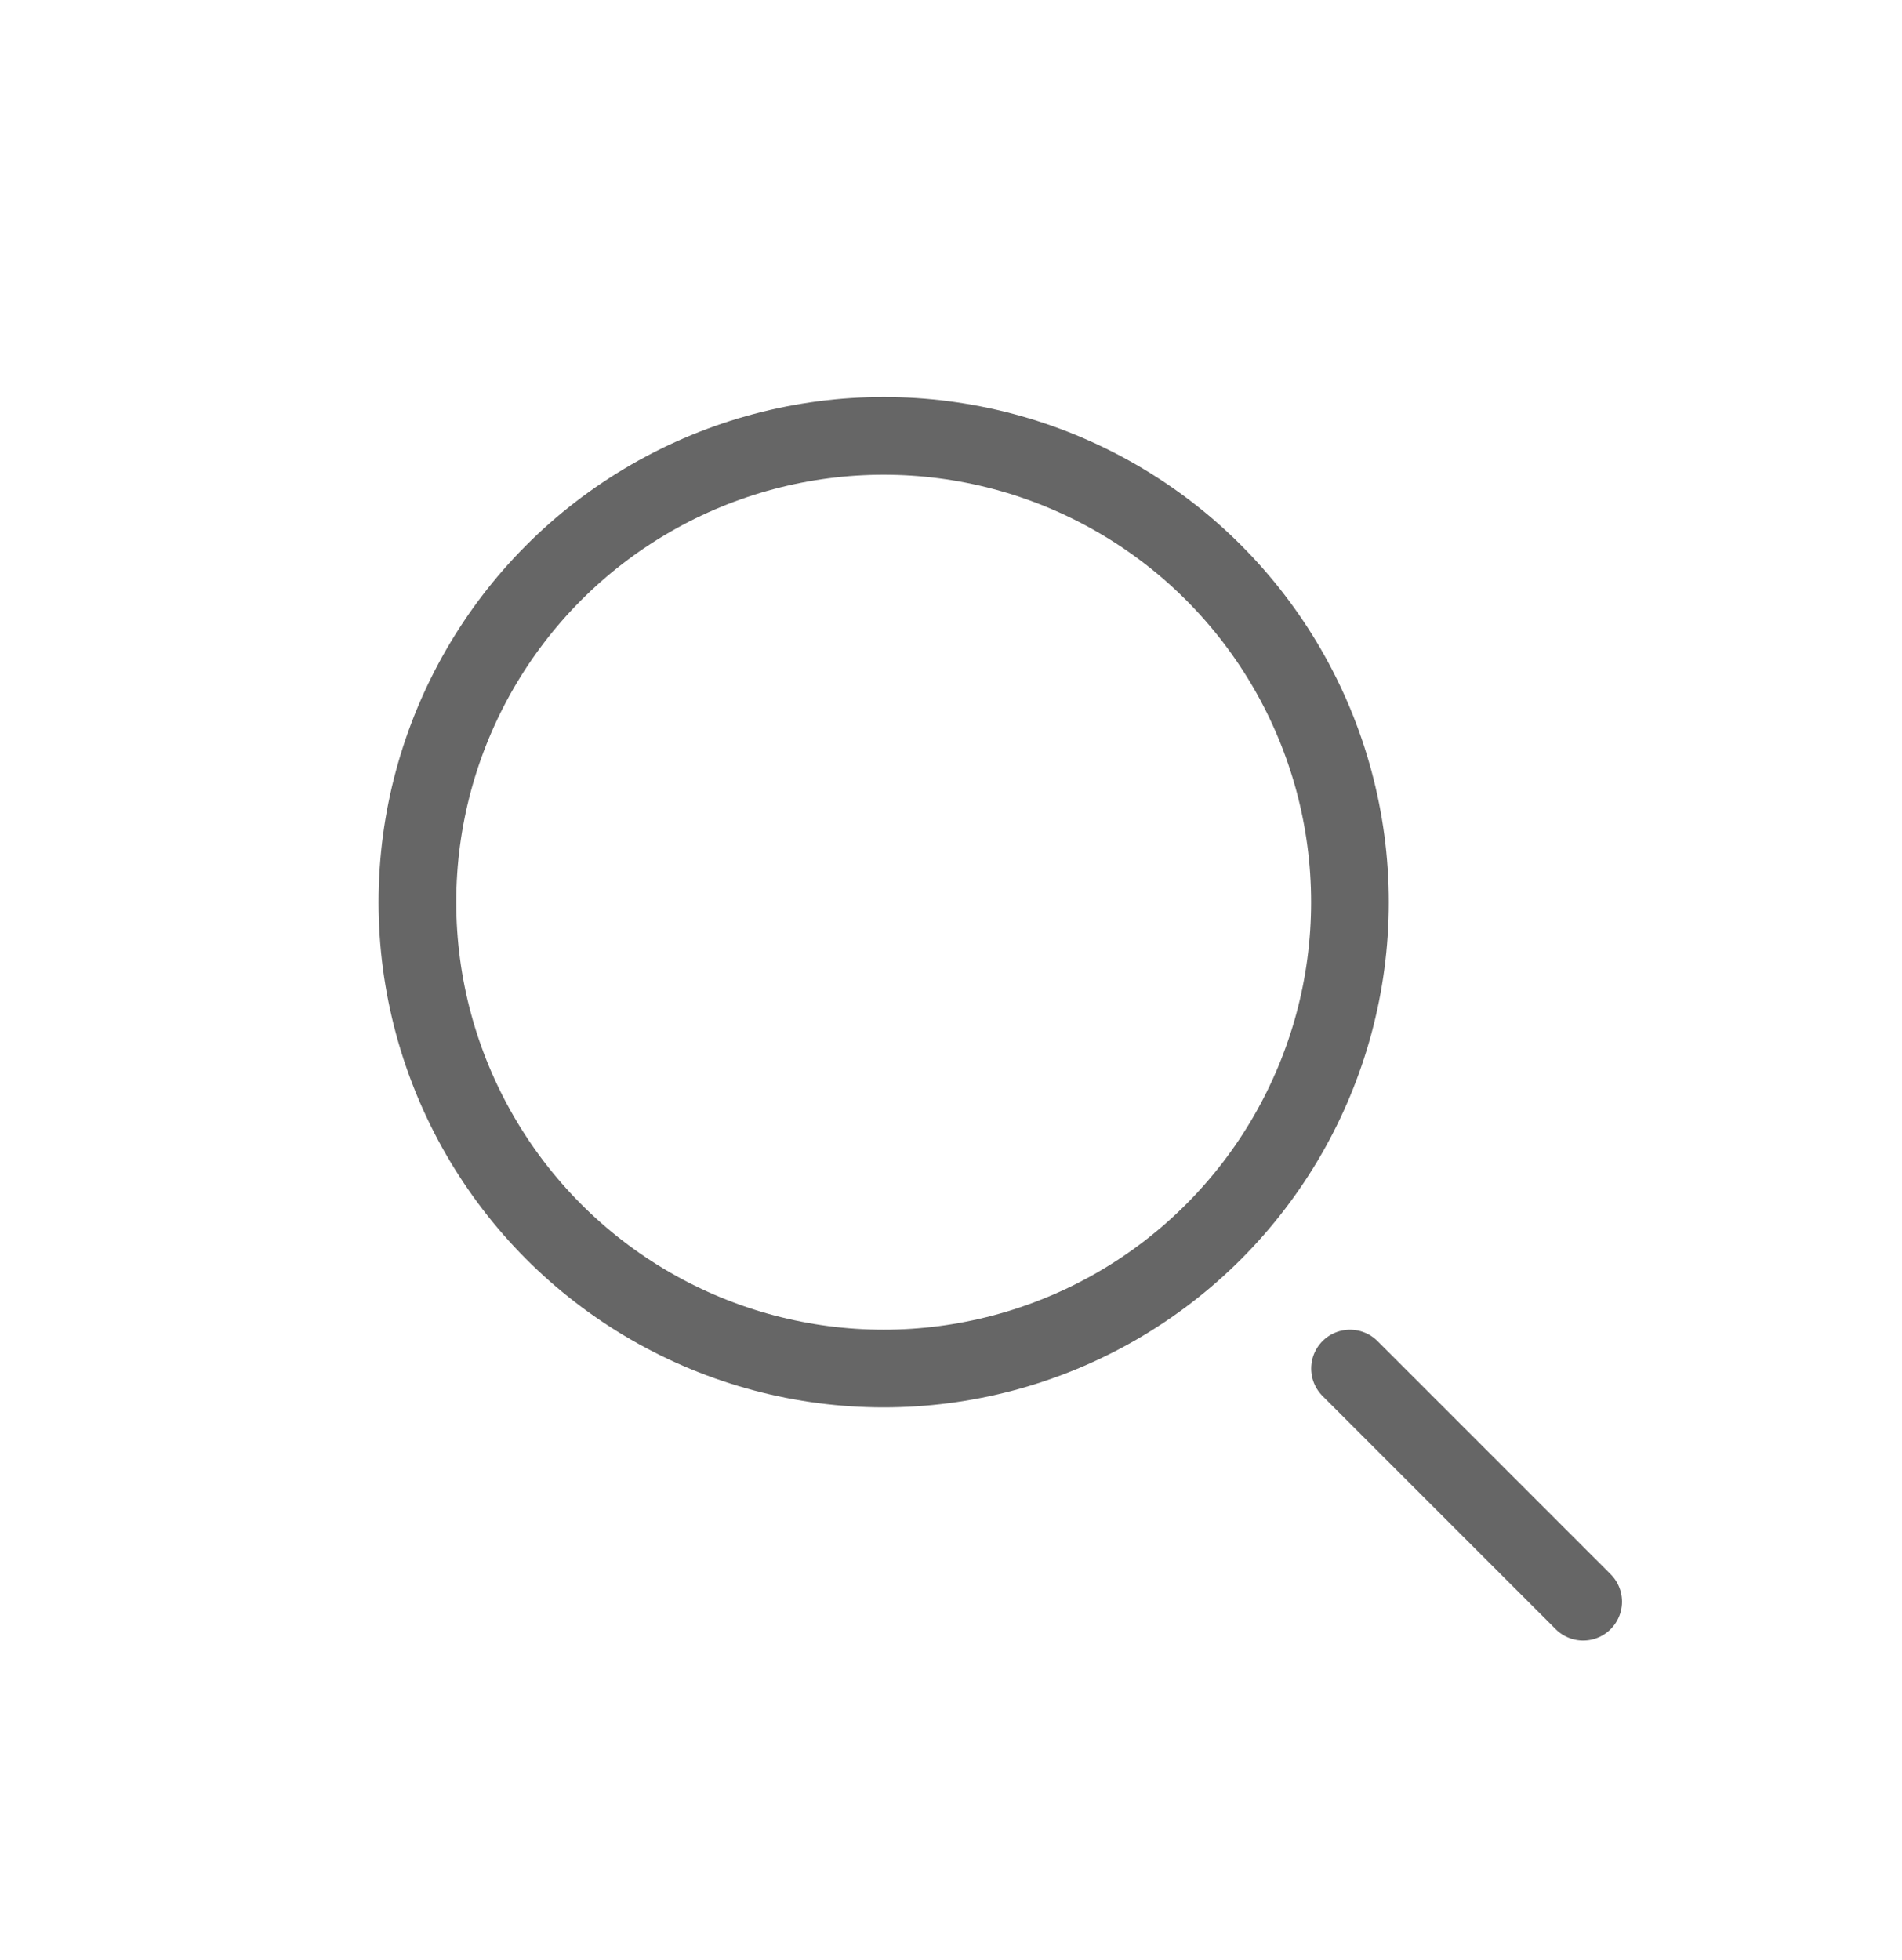 <svg width="33" height="34" viewBox="0 0 33 34" fill="none" xmlns="http://www.w3.org/2000/svg">
<circle cx="15.332" cy="15.652" r="8.09" stroke="black" stroke-opacity="0.6" stroke-width="1.348"/>
<path d="M27.468 27.787L23.423 23.742" stroke="black" stroke-opacity="0.6" stroke-width="1.348" stroke-linecap="round"/>
</svg>

